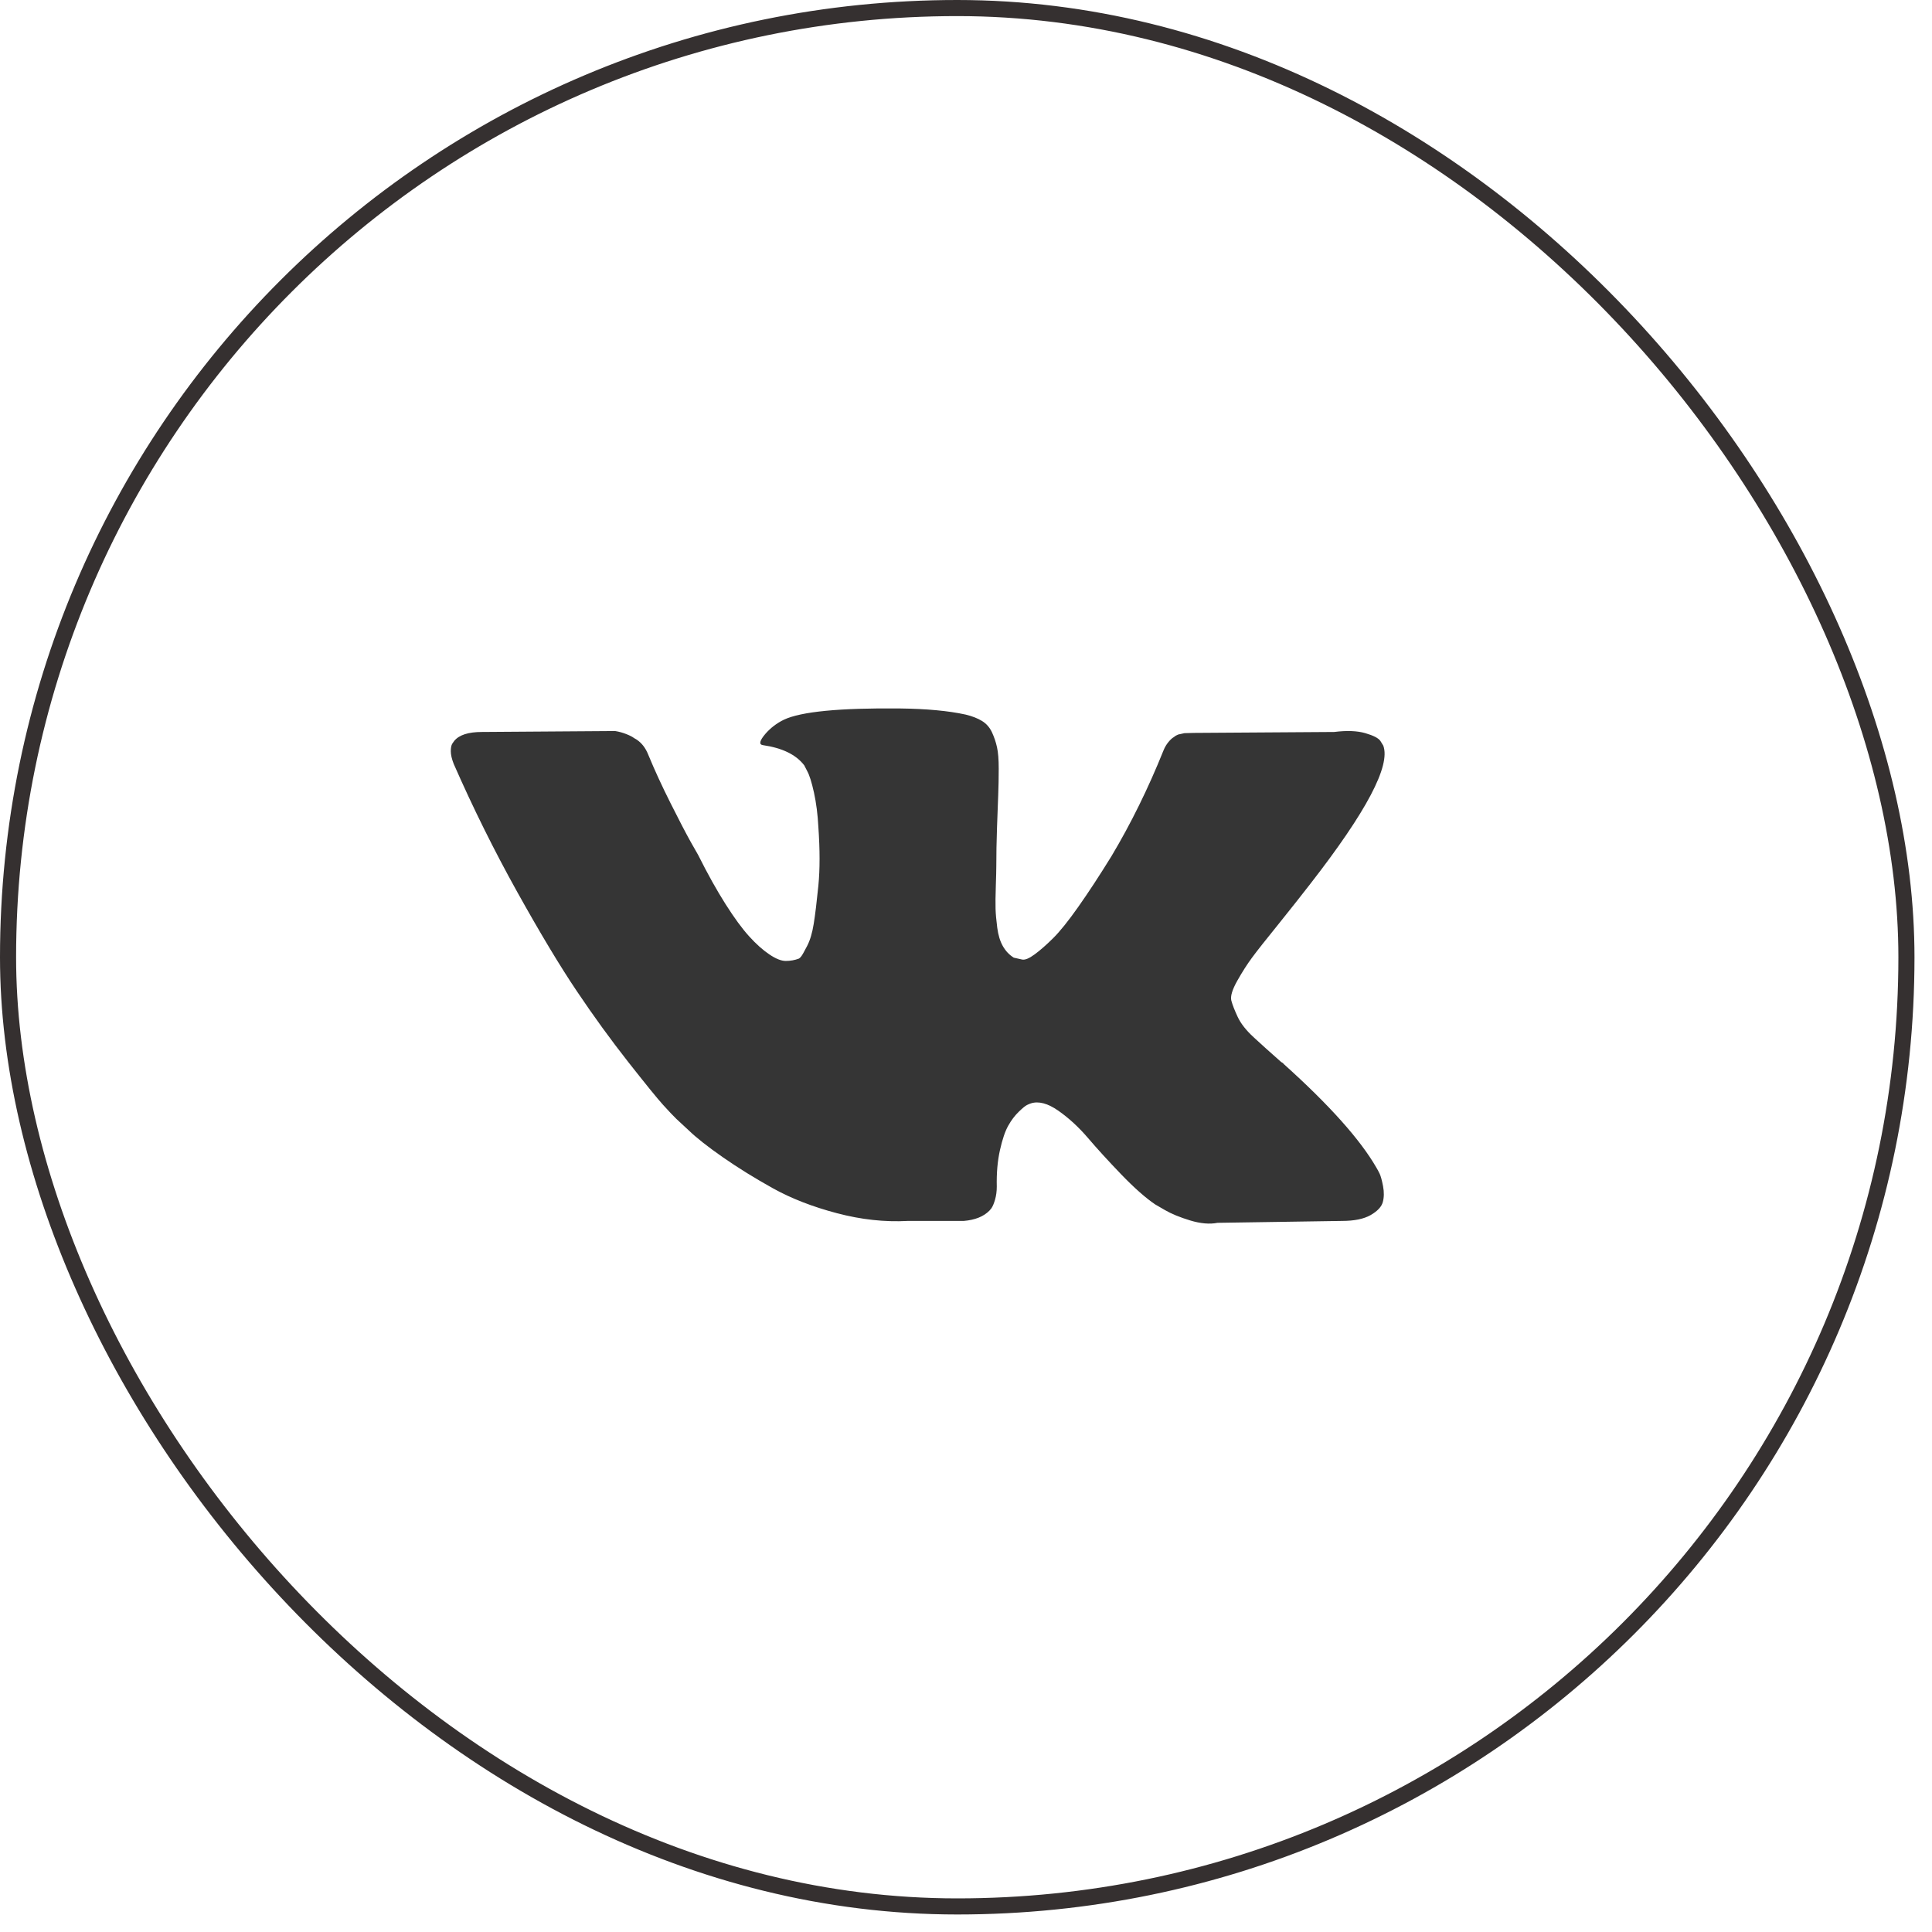 <?xml version="1.0" encoding="UTF-8"?> <svg xmlns="http://www.w3.org/2000/svg" width="60" height="60" viewBox="0 0 60 60" fill="none"><rect x="0.25" y="0.25" width="58.956" height="58.956" rx="29.478" stroke="#353030" stroke-width="0.5"></rect><path d="M42.959 23.156C43.191 23.779 42.436 25.209 40.694 27.448C40.453 27.76 40.126 28.174 39.713 28.689C39.31 29.186 39.034 29.536 38.883 29.741C38.732 29.945 38.578 30.186 38.422 30.463C38.266 30.741 38.206 30.945 38.241 31.077C38.276 31.208 38.342 31.376 38.437 31.58C38.533 31.785 38.696 31.994 38.928 32.208C39.159 32.422 39.446 32.68 39.788 32.982C39.829 33.002 39.854 33.021 39.864 33.041C41.283 34.316 42.245 35.391 42.748 36.267C42.778 36.316 42.811 36.377 42.846 36.45C42.881 36.523 42.916 36.652 42.952 36.837C42.987 37.022 42.984 37.187 42.944 37.333C42.904 37.479 42.778 37.613 42.567 37.735C42.355 37.856 42.058 37.917 41.676 37.917L37.811 37.976C37.569 38.024 37.287 38 36.965 37.903C36.643 37.805 36.381 37.698 36.18 37.581L35.878 37.406C35.576 37.202 35.224 36.89 34.821 36.472C34.418 36.053 34.074 35.676 33.787 35.34C33.5 35.004 33.193 34.722 32.866 34.493C32.539 34.265 32.254 34.189 32.013 34.267C31.983 34.277 31.942 34.294 31.892 34.318C31.842 34.342 31.756 34.413 31.635 34.53C31.515 34.647 31.406 34.79 31.311 34.961C31.215 35.131 31.129 35.384 31.054 35.72C30.979 36.056 30.946 36.433 30.956 36.851C30.956 36.997 30.938 37.131 30.903 37.253C30.868 37.375 30.83 37.465 30.79 37.523L30.729 37.596C30.548 37.781 30.281 37.888 29.929 37.917H28.193C27.478 37.956 26.743 37.876 25.988 37.676C25.233 37.477 24.572 37.219 24.003 36.903C23.434 36.586 22.916 36.265 22.448 35.939C21.98 35.613 21.625 35.333 21.383 35.099L21.006 34.749C20.905 34.651 20.767 34.505 20.591 34.311C20.414 34.116 20.055 33.673 19.511 32.982C18.968 32.291 18.434 31.556 17.911 30.777C17.387 29.999 16.771 28.972 16.061 27.697C15.351 26.421 14.694 25.098 14.091 23.725C14.03 23.569 14 23.438 14 23.331C14 23.224 14.015 23.146 14.045 23.097L14.106 23.01C14.257 22.825 14.544 22.732 14.966 22.732L19.103 22.703C19.224 22.722 19.34 22.754 19.451 22.798C19.561 22.842 19.642 22.883 19.692 22.922L19.768 22.966C19.929 23.073 20.049 23.229 20.13 23.433C20.331 23.92 20.563 24.423 20.825 24.944C21.086 25.465 21.293 25.862 21.444 26.134L21.685 26.558C21.977 27.142 22.259 27.648 22.531 28.076C22.802 28.504 23.047 28.838 23.263 29.076C23.479 29.315 23.688 29.502 23.89 29.638C24.091 29.775 24.262 29.843 24.403 29.843C24.544 29.843 24.68 29.819 24.811 29.77C24.831 29.76 24.856 29.736 24.886 29.697C24.916 29.658 24.977 29.551 25.067 29.376C25.158 29.2 25.226 28.972 25.271 28.689C25.317 28.407 25.364 28.013 25.415 27.507C25.465 27 25.465 26.392 25.415 25.682C25.395 25.292 25.349 24.937 25.279 24.616C25.208 24.294 25.138 24.071 25.067 23.944L24.977 23.769C24.725 23.438 24.297 23.229 23.693 23.141C23.562 23.122 23.588 23.005 23.769 22.791C23.93 22.606 24.121 22.46 24.343 22.352C24.876 22.099 26.079 21.983 27.951 22.002C28.777 22.012 29.456 22.075 29.989 22.192C30.191 22.241 30.359 22.306 30.495 22.389C30.631 22.472 30.734 22.589 30.805 22.739C30.875 22.89 30.928 23.046 30.963 23.207C30.999 23.367 31.016 23.589 31.016 23.871C31.016 24.153 31.011 24.421 31.001 24.674C30.991 24.927 30.979 25.27 30.963 25.703C30.948 26.137 30.941 26.538 30.941 26.908C30.941 27.015 30.936 27.22 30.926 27.521C30.916 27.823 30.913 28.057 30.918 28.222C30.923 28.388 30.941 28.585 30.971 28.814C31.001 29.042 31.059 29.232 31.145 29.383C31.23 29.534 31.343 29.653 31.484 29.741C31.565 29.76 31.65 29.78 31.741 29.799C31.831 29.819 31.962 29.765 32.133 29.638C32.305 29.512 32.496 29.344 32.707 29.135C32.919 28.925 33.18 28.599 33.492 28.156C33.804 27.713 34.147 27.19 34.519 26.587C35.123 25.575 35.662 24.479 36.135 23.302C36.175 23.204 36.225 23.119 36.286 23.046C36.346 22.973 36.401 22.922 36.452 22.893L36.512 22.849L36.588 22.812L36.784 22.769L37.086 22.761L41.434 22.732C41.827 22.683 42.149 22.696 42.401 22.769C42.652 22.842 42.808 22.922 42.869 23.01L42.959 23.156Z" fill="#353535"></path></svg> 